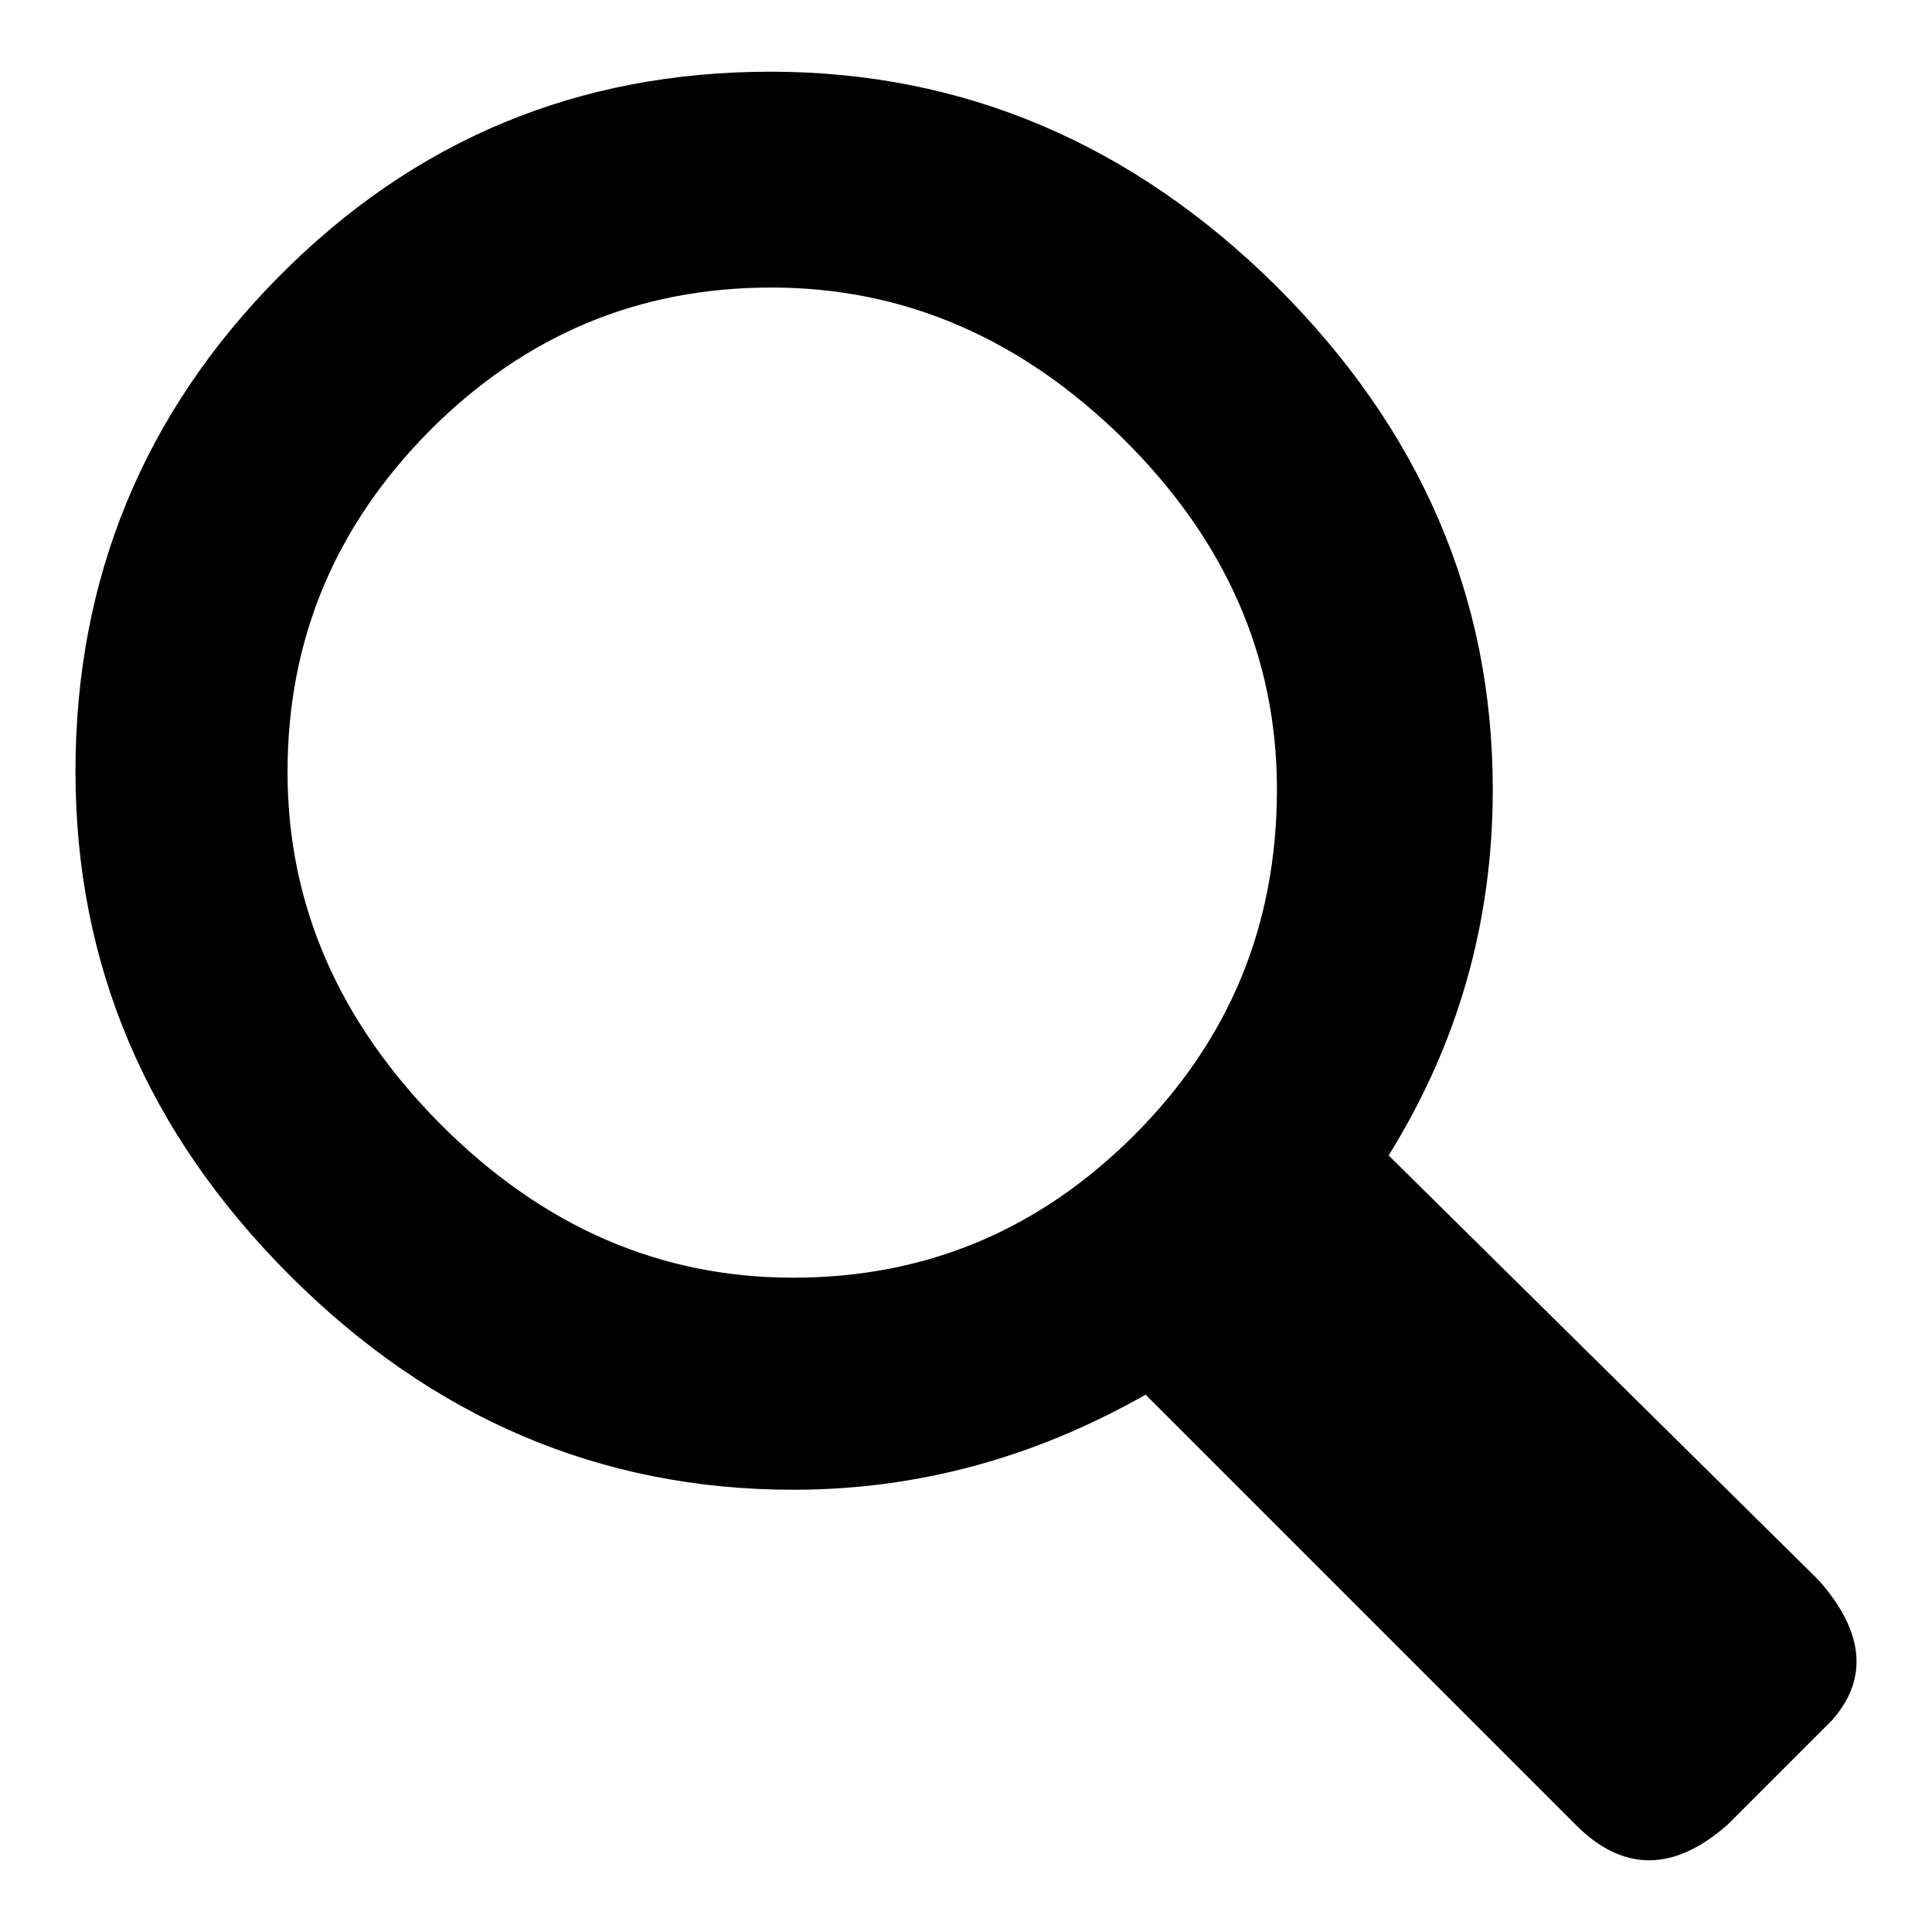 <?xml version="1.0" encoding="utf-8"?>
<!-- Svg Vector Icons : http://www.onlinewebfonts.com/icon -->
<!DOCTYPE svg PUBLIC "-//W3C//DTD SVG 1.1//EN" "http://www.w3.org/Graphics/SVG/1.1/DTD/svg11.dtd">
<svg version="1.1" xmlns="http://www.w3.org/2000/svg" xmlns:xlink="http://www.w3.org/1999/xlink" x="0px" y="0px" viewBox="0 0 256 256" enable-background="new 0 0 256 256" xml:space="preserve">
<g><g><path fill="#000000" d="M241,209.4c6,6.8,6.6,13,1.8,18.5L229,241.7c-7.2,6.4-14,6.4-20.3,0l-56.9-56.9c-14.8,8.4-30.3,12.6-46.7,12.6c-25.5,0-47.8-9.5-66.7-28.4c-19-19-28.4-41.2-28.4-66.8c0-25.5,9-47.4,26.9-65.5c18-18.2,39.7-27.2,65.2-27.2c25.5,0,47.9,9.5,67,28.4c19.1,19,28.7,41.2,28.7,66.7c0,17.6-4.6,33.7-13.8,48.5L241,209.4 M38.1,102.3c0,17.6,6.8,33.1,20.3,46.7c13.6,13.6,29.1,20.3,46.7,20.3c17.6,0,32.6-6.3,45.2-18.9s18.9-27.8,18.9-45.8c0-17.6-6.8-33-20.3-46.4c-13.6-13.4-29.1-20.1-46.7-20.1c-17.6,0-32.6,6.3-45.2,18.9C44.4,69.7,38.1,84.7,38.1,102.3L38.1,102.3"/></g></g>
</svg>